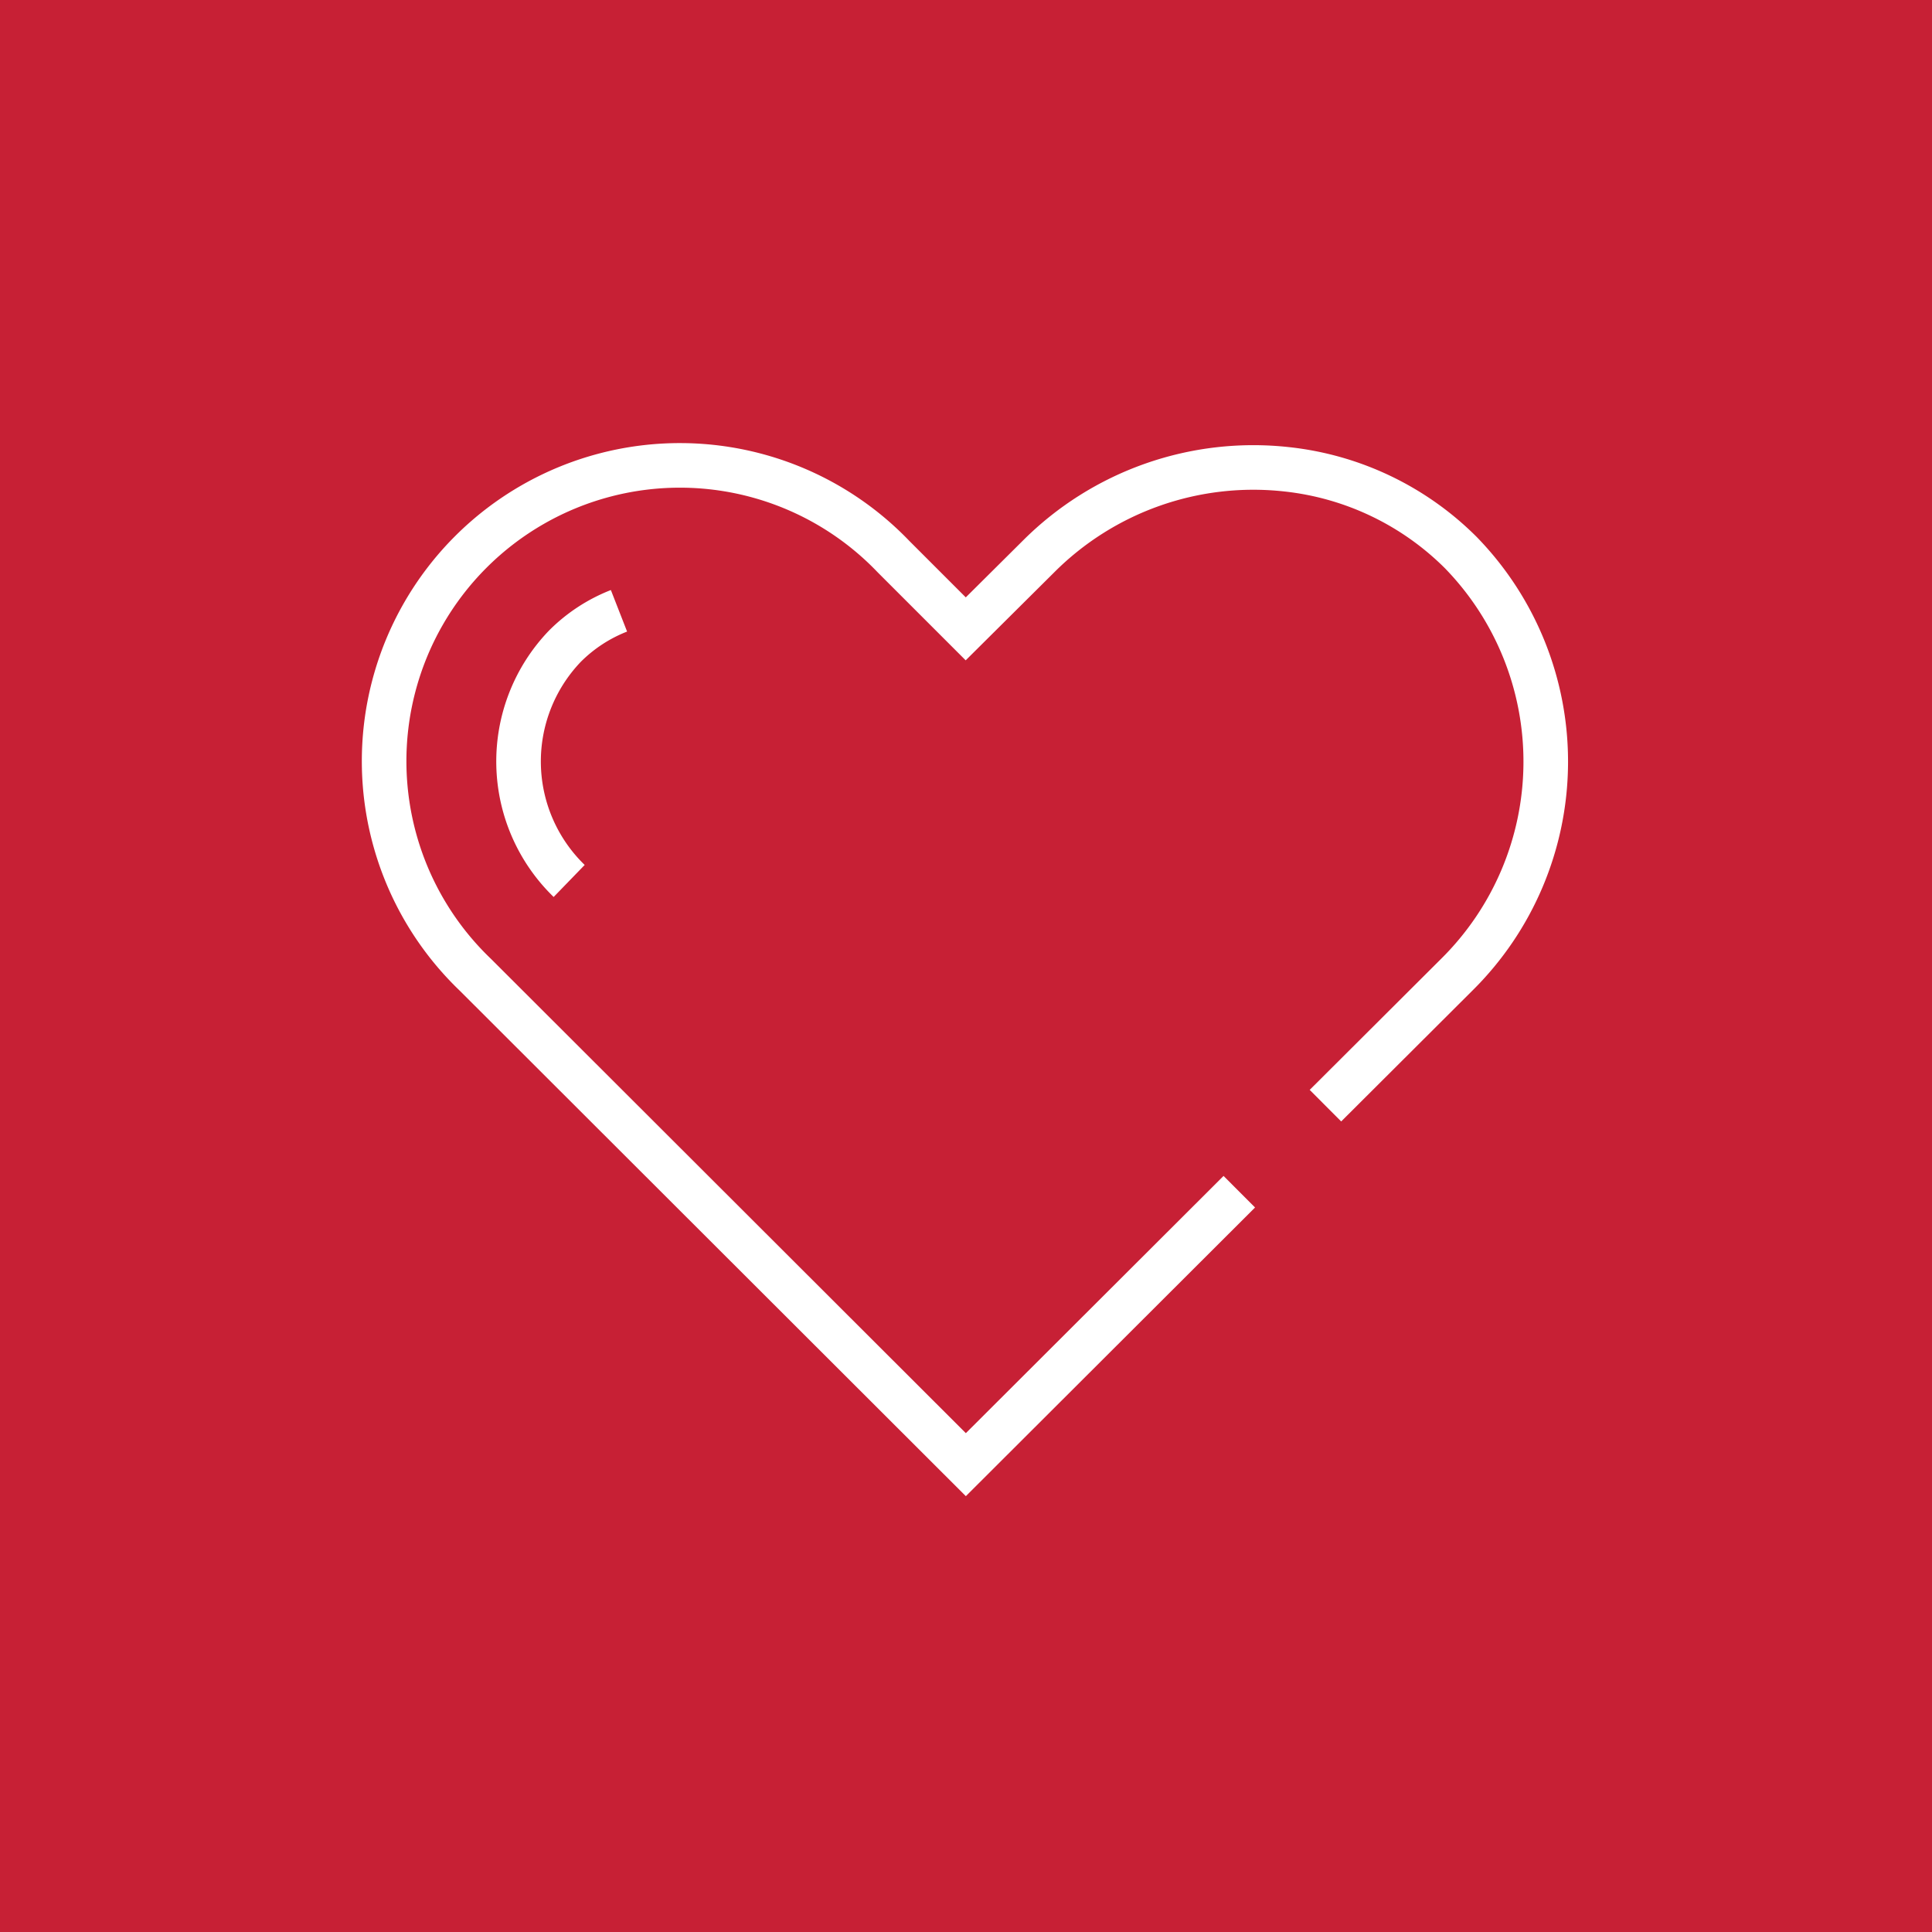<svg xmlns="http://www.w3.org/2000/svg" width="65" height="65" viewBox="0 0 65 65">
  <g id="Group_1514" data-name="Group 1514" transform="translate(-12.825 -2248.628)">
    <rect id="Rectangle_847" data-name="Rectangle 847" width="65" height="65" transform="translate(12.825 2248.628)" fill="#c72035"/>
    <g id="Group_1515" data-name="Group 1515">
      <path id="Path_547" data-name="Path 547" d="M33.65,2269.178a5.287,5.287,0,0,0-1.818,1.189,5.6,5.6,0,0,0,.142,7.9" fill="none" stroke="#fff" stroke-miterlimit="10" stroke-width="1.5"/>
      <g id="Group_1514-2" data-name="Group 1514">
        <path id="Path_548" data-name="Path 548" d="M57.418,2285.827l4.412-4.4a10.081,10.081,0,0,0,.14-14.21,9.768,9.768,0,0,0-5.856-2.8,10.217,10.217,0,0,0-8.354,2.939l-2.444,2.429-2.429-2.429a9.95,9.95,0,1,0-14.067,14.069l16.5,16.48,9.2-9.183" fill="none" stroke="#fff" stroke-miterlimit="10" stroke-width="1.5"/>
      </g>
    </g>
  </g>
</svg>
